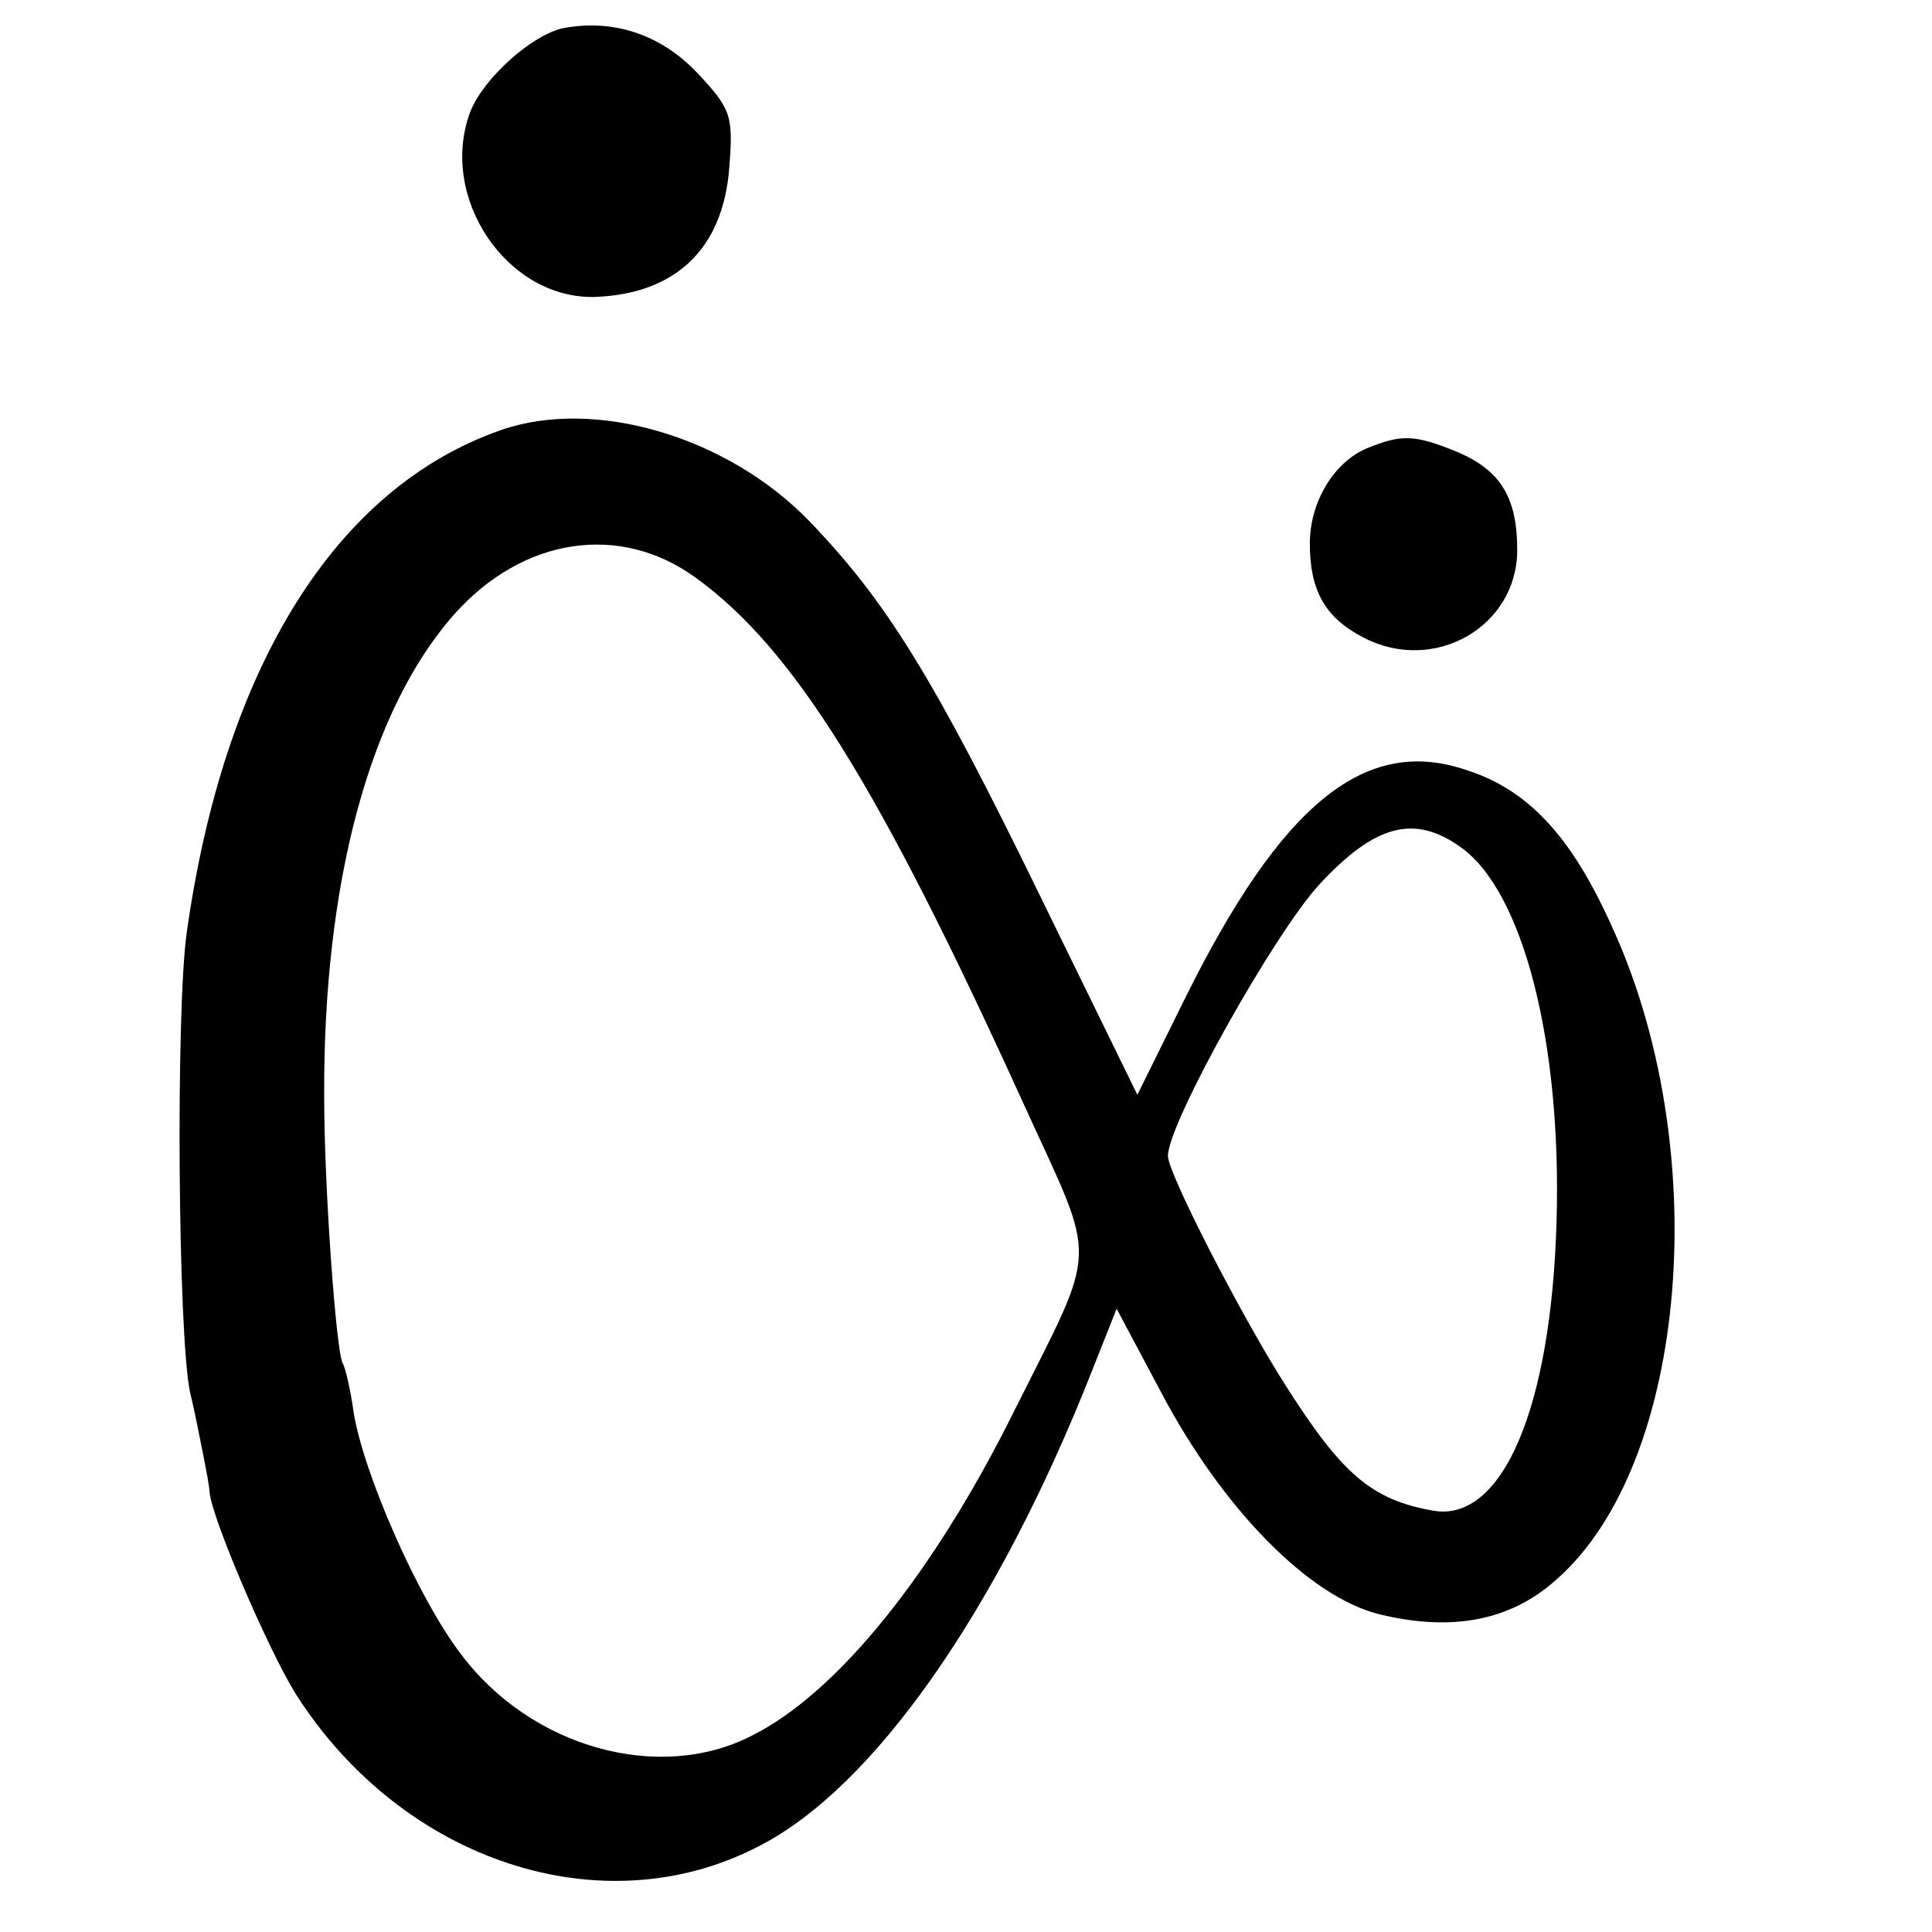<?xml version="1.0" standalone="no"?>
<!DOCTYPE svg PUBLIC "-//W3C//DTD SVG 20010904//EN"
 "http://www.w3.org/TR/2001/REC-SVG-20010904/DTD/svg10.dtd">
<svg version="1.0" xmlns="http://www.w3.org/2000/svg"
 width="177pt" height="177pt" viewBox="0 0 177 177"
 preserveAspectRatio="xMidYMid meet">
<g transform="translate(0,177) scale(0.1,-0.1)"
fill="#000000" stroke="none">
<path d="M515 1744 c-29 -7 -72 -46 -84 -76 -30 -79 34 -173 115 -170 73 3
116 44 122 117 4 49 2 55 -29 88 -34 36 -78 50 -124 41z"/>
<path d="M459 1376 c-152 -53 -254 -218 -288 -461 -10 -72 -8 -366 3 -420 4
-16 9 -42 12 -57 3 -15 6 -31 6 -35 2 -24 54 -145 79 -185 98 -154 282 -214
425 -139 105 54 218 216 304 434 l23 58 41 -77 c56 -106 135 -187 200 -203 66
-16 120 -6 162 32 121 106 145 397 49 602 -36 79 -75 121 -130 139 -94 33
-171 -30 -260 -210 l-43 -87 -90 184 c-97 199 -140 268 -210 341 -75 78 -197
114 -283 84z m178 -135 c90 -65 168 -190 302 -485 67 -147 68 -123 -10 -279
-74 -149 -162 -258 -240 -297 -85 -44 -203 -11 -267 75 -39 51 -89 165 -98
221 -3 22 -8 42 -10 45 -6 10 -17 161 -17 244 -1 197 42 355 119 442 63 71
152 84 221 34z m701 -247 c57 -40 93 -178 88 -344 -5 -171 -50 -275 -113 -264
-57 10 -84 34 -136 116 -40 63 -107 193 -107 209 0 30 98 205 139 249 51 55
87 64 129 34z"/>
<path d="M1254 1360 c-31 -12 -54 -49 -54 -88 0 -43 14 -68 49 -86 65 -34 141
10 141 80 0 48 -15 73 -55 90 -39 16 -51 16 -81 4z"/>
</g>
</svg>
